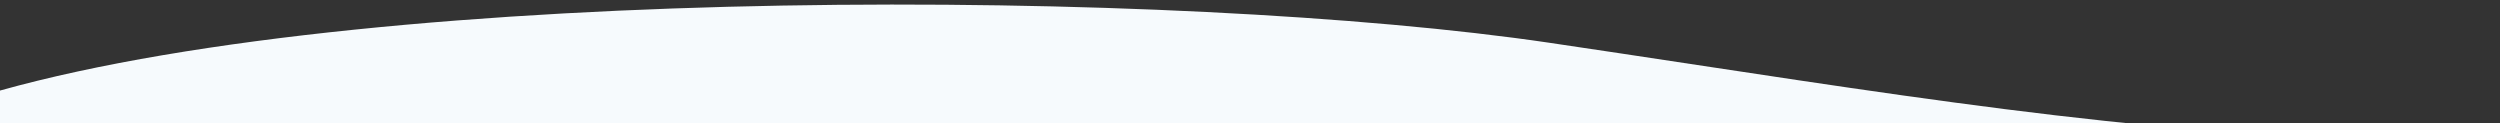 <svg width="1280" height="63" viewBox="0 0 1280 63" fill="none" xmlns="http://www.w3.org/2000/svg">
<rect x="0" y="0" width="1280" height="63" fill="#333333" stroke="none"/>
<g clip-path="url(#clip0_7_80)">
<path fill-rule="evenodd" clip-rule="evenodd" d="M865.707 32.783C842.016 29.191 817.847 25.526 793.102 21.872C604.588 -5.962 198.975 -9.167 0 46.364V-0.717H1280L1280 71.238C1144.5 75.055 1014.52 55.348 865.707 32.783ZM1280 -0.717V72H0V46.364C0 46.364 0 46.364 0 46.364V-1H1280L1280 -0.717Z" fill="#F6FAFD"/>
</g>
<defs>
<clipPath id="clip0_7_80">
<rect width="1280" height="63" fill="white"/>
</clipPath>
</defs>
</svg>
